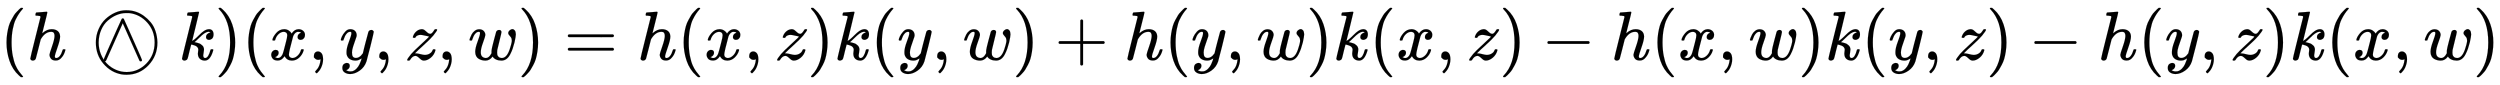 <svg xmlns:xlink="http://www.w3.org/1999/xlink" width="83.769ex" height="2.843ex" style="vertical-align: -0.838ex;" viewBox="0 -863.1 36067.2 1223.9" role="img" focusable="false" xmlns="http://www.w3.org/2000/svg" aria-labelledby="MathJax-SVG-1-Title">
<title id="MathJax-SVG-1-Title">{\displaystyle (h{~\wedge \!\!\!\!\!\!\bigcirc ~}k)(x,y,z,w)=h(x,z)k(y,w)+h(y,w)k(x,z)-h(x,w)k(y,z)-h(y,z)k(x,w)}</title>
<defs aria-hidden="true">
<path stroke-width="1" id="E1-MJMAIN-28" d="M94 250Q94 319 104 381T127 488T164 576T202 643T244 695T277 729T302 750H315H319Q333 750 333 741Q333 738 316 720T275 667T226 581T184 443T167 250T184 58T225 -81T274 -167T316 -220T333 -241Q333 -250 318 -250H315H302L274 -226Q180 -141 137 -14T94 250Z"></path>
<path stroke-width="1" id="E1-MJMATHI-68" d="M137 683Q138 683 209 688T282 694Q294 694 294 685Q294 674 258 534Q220 386 220 383Q220 381 227 388Q288 442 357 442Q411 442 444 415T478 336Q478 285 440 178T402 50Q403 36 407 31T422 26Q450 26 474 56T513 138Q516 149 519 151T535 153Q555 153 555 145Q555 144 551 130Q535 71 500 33Q466 -10 419 -10H414Q367 -10 346 17T325 74Q325 90 361 192T398 345Q398 404 354 404H349Q266 404 205 306L198 293L164 158Q132 28 127 16Q114 -11 83 -11Q69 -11 59 -2T48 16Q48 30 121 320L195 616Q195 629 188 632T149 637H128Q122 643 122 645T124 664Q129 683 137 683Z"></path>
<path stroke-width="1" id="E1-MJMAIN-2227" d="M318 591Q325 598 333 598Q344 598 348 591Q349 590 414 445T545 151T611 -4Q609 -22 591 -22Q588 -22 586 -21T581 -20T577 -17T575 -13T572 -9T570 -4L333 528L96 -4Q87 -20 80 -21Q78 -22 75 -22Q57 -22 55 -4Q55 2 120 150T251 444T318 591Z"></path>
<path stroke-width="1" id="E1-MJMAIN-25EF" d="M56 250Q56 353 95 442T196 589T335 681T491 715Q573 715 635 693Q694 673 747 635T846 543T917 412T944 250Q944 58 815 -78T500 -215Q457 -215 429 -210Q274 -183 165 -56T56 250ZM500 -176Q664 -176 784 -54T904 250Q904 418 799 536T543 674Q534 675 493 675Q425 675 357 647T229 567T133 432T96 250Q96 160 129 80T217 -56T346 -144T500 -176Z"></path>
<path stroke-width="1" id="E1-MJMATHI-6B" d="M121 647Q121 657 125 670T137 683Q138 683 209 688T282 694Q294 694 294 686Q294 679 244 477Q194 279 194 272Q213 282 223 291Q247 309 292 354T362 415Q402 442 438 442Q468 442 485 423T503 369Q503 344 496 327T477 302T456 291T438 288Q418 288 406 299T394 328Q394 353 410 369T442 390L458 393Q446 405 434 405H430Q398 402 367 380T294 316T228 255Q230 254 243 252T267 246T293 238T320 224T342 206T359 180T365 147Q365 130 360 106T354 66Q354 26 381 26Q429 26 459 145Q461 153 479 153H483Q499 153 499 144Q499 139 496 130Q455 -11 378 -11Q333 -11 305 15T277 90Q277 108 280 121T283 145Q283 167 269 183T234 206T200 217T182 220H180Q168 178 159 139T145 81T136 44T129 20T122 7T111 -2Q98 -11 83 -11Q66 -11 57 -1T48 16Q48 26 85 176T158 471L195 616Q196 629 188 632T149 637H144Q134 637 131 637T124 640T121 647Z"></path>
<path stroke-width="1" id="E1-MJMAIN-29" d="M60 749L64 750Q69 750 74 750H86L114 726Q208 641 251 514T294 250Q294 182 284 119T261 12T224 -76T186 -143T145 -194T113 -227T90 -246Q87 -249 86 -250H74Q66 -250 63 -250T58 -247T55 -238Q56 -237 66 -225Q221 -64 221 250T66 725Q56 737 55 738Q55 746 60 749Z"></path>
<path stroke-width="1" id="E1-MJMATHI-78" d="M52 289Q59 331 106 386T222 442Q257 442 286 424T329 379Q371 442 430 442Q467 442 494 420T522 361Q522 332 508 314T481 292T458 288Q439 288 427 299T415 328Q415 374 465 391Q454 404 425 404Q412 404 406 402Q368 386 350 336Q290 115 290 78Q290 50 306 38T341 26Q378 26 414 59T463 140Q466 150 469 151T485 153H489Q504 153 504 145Q504 144 502 134Q486 77 440 33T333 -11Q263 -11 227 52Q186 -10 133 -10H127Q78 -10 57 16T35 71Q35 103 54 123T99 143Q142 143 142 101Q142 81 130 66T107 46T94 41L91 40Q91 39 97 36T113 29T132 26Q168 26 194 71Q203 87 217 139T245 247T261 313Q266 340 266 352Q266 380 251 392T217 404Q177 404 142 372T93 290Q91 281 88 280T72 278H58Q52 284 52 289Z"></path>
<path stroke-width="1" id="E1-MJMAIN-2C" d="M78 35T78 60T94 103T137 121Q165 121 187 96T210 8Q210 -27 201 -60T180 -117T154 -158T130 -185T117 -194Q113 -194 104 -185T95 -172Q95 -168 106 -156T131 -126T157 -76T173 -3V9L172 8Q170 7 167 6T161 3T152 1T140 0Q113 0 96 17Z"></path>
<path stroke-width="1" id="E1-MJMATHI-79" d="M21 287Q21 301 36 335T84 406T158 442Q199 442 224 419T250 355Q248 336 247 334Q247 331 231 288T198 191T182 105Q182 62 196 45T238 27Q261 27 281 38T312 61T339 94Q339 95 344 114T358 173T377 247Q415 397 419 404Q432 431 462 431Q475 431 483 424T494 412T496 403Q496 390 447 193T391 -23Q363 -106 294 -155T156 -205Q111 -205 77 -183T43 -117Q43 -95 50 -80T69 -58T89 -48T106 -45Q150 -45 150 -87Q150 -107 138 -122T115 -142T102 -147L99 -148Q101 -153 118 -160T152 -167H160Q177 -167 186 -165Q219 -156 247 -127T290 -65T313 -9T321 21L315 17Q309 13 296 6T270 -6Q250 -11 231 -11Q185 -11 150 11T104 82Q103 89 103 113Q103 170 138 262T173 379Q173 380 173 381Q173 390 173 393T169 400T158 404H154Q131 404 112 385T82 344T65 302T57 280Q55 278 41 278H27Q21 284 21 287Z"></path>
<path stroke-width="1" id="E1-MJMATHI-7A" d="M347 338Q337 338 294 349T231 360Q211 360 197 356T174 346T162 335T155 324L153 320Q150 317 138 317Q117 317 117 325Q117 330 120 339Q133 378 163 406T229 440Q241 442 246 442Q271 442 291 425T329 392T367 375Q389 375 411 408T434 441Q435 442 449 442H462Q468 436 468 434Q468 430 463 420T449 399T432 377T418 358L411 349Q368 298 275 214T160 106L148 94L163 93Q185 93 227 82T290 71Q328 71 360 90T402 140Q406 149 409 151T424 153Q443 153 443 143Q443 138 442 134Q425 72 376 31T278 -11Q252 -11 232 6T193 40T155 57Q111 57 76 -3Q70 -11 59 -11H54H41Q35 -5 35 -2Q35 13 93 84Q132 129 225 214T340 322Q352 338 347 338Z"></path>
<path stroke-width="1" id="E1-MJMATHI-77" d="M580 385Q580 406 599 424T641 443Q659 443 674 425T690 368Q690 339 671 253Q656 197 644 161T609 80T554 12T482 -11Q438 -11 404 5T355 48Q354 47 352 44Q311 -11 252 -11Q226 -11 202 -5T155 14T118 53T104 116Q104 170 138 262T173 379Q173 380 173 381Q173 390 173 393T169 400T158 404H154Q131 404 112 385T82 344T65 302T57 280Q55 278 41 278H27Q21 284 21 287Q21 293 29 315T52 366T96 418T161 441Q204 441 227 416T250 358Q250 340 217 250T184 111Q184 65 205 46T258 26Q301 26 334 87L339 96V119Q339 122 339 128T340 136T341 143T342 152T345 165T348 182T354 206T362 238T373 281Q402 395 406 404Q419 431 449 431Q468 431 475 421T483 402Q483 389 454 274T422 142Q420 131 420 107V100Q420 85 423 71T442 42T487 26Q558 26 600 148Q609 171 620 213T632 273Q632 306 619 325T593 357T580 385Z"></path>
<path stroke-width="1" id="E1-MJMAIN-3D" d="M56 347Q56 360 70 367H707Q722 359 722 347Q722 336 708 328L390 327H72Q56 332 56 347ZM56 153Q56 168 72 173H708Q722 163 722 153Q722 140 707 133H70Q56 140 56 153Z"></path>
<path stroke-width="1" id="E1-MJMAIN-2B" d="M56 237T56 250T70 270H369V420L370 570Q380 583 389 583Q402 583 409 568V270H707Q722 262 722 250T707 230H409V-68Q401 -82 391 -82H389H387Q375 -82 369 -68V230H70Q56 237 56 250Z"></path>
<path stroke-width="1" id="E1-MJMAIN-2212" d="M84 237T84 250T98 270H679Q694 262 694 250T679 230H98Q84 237 84 250Z"></path>
</defs>
<g stroke="currentColor" fill="currentColor" stroke-width="0" transform="matrix(1 0 0 -1 0 0)" aria-hidden="true">
 <use xlink:href="#E1-MJMAIN-28" x="0" y="0"></use>
 <use xlink:href="#E1-MJMATHI-68" x="389" y="0"></use>
<g transform="translate(966,0)">
 <use xlink:href="#E1-MJMAIN-2227" x="472" y="0"></use>
 <use xlink:href="#E1-MJMAIN-25EF" x="361" y="0"></use>
</g>
 <use xlink:href="#E1-MJMATHI-6B" x="2578" y="0"></use>
 <use xlink:href="#E1-MJMAIN-29" x="3099" y="0"></use>
 <use xlink:href="#E1-MJMAIN-28" x="3489" y="0"></use>
 <use xlink:href="#E1-MJMATHI-78" x="3878" y="0"></use>
 <use xlink:href="#E1-MJMAIN-2C" x="4451" y="0"></use>
 <use xlink:href="#E1-MJMATHI-79" x="4896" y="0"></use>
 <use xlink:href="#E1-MJMAIN-2C" x="5394" y="0"></use>
 <use xlink:href="#E1-MJMATHI-7A" x="5839" y="0"></use>
 <use xlink:href="#E1-MJMAIN-2C" x="6307" y="0"></use>
 <use xlink:href="#E1-MJMATHI-77" x="6752" y="0"></use>
 <use xlink:href="#E1-MJMAIN-29" x="7469" y="0"></use>
 <use xlink:href="#E1-MJMAIN-3D" x="8136" y="0"></use>
 <use xlink:href="#E1-MJMATHI-68" x="9193" y="0"></use>
 <use xlink:href="#E1-MJMAIN-28" x="9769" y="0"></use>
 <use xlink:href="#E1-MJMATHI-78" x="10159" y="0"></use>
 <use xlink:href="#E1-MJMAIN-2C" x="10731" y="0"></use>
 <use xlink:href="#E1-MJMATHI-7A" x="11176" y="0"></use>
 <use xlink:href="#E1-MJMAIN-29" x="11645" y="0"></use>
 <use xlink:href="#E1-MJMATHI-6B" x="12034" y="0"></use>
 <use xlink:href="#E1-MJMAIN-28" x="12556" y="0"></use>
 <use xlink:href="#E1-MJMATHI-79" x="12945" y="0"></use>
 <use xlink:href="#E1-MJMAIN-2C" x="13443" y="0"></use>
 <use xlink:href="#E1-MJMATHI-77" x="13888" y="0"></use>
 <use xlink:href="#E1-MJMAIN-29" x="14604" y="0"></use>
 <use xlink:href="#E1-MJMAIN-2B" x="15216" y="0"></use>
 <use xlink:href="#E1-MJMATHI-68" x="16217" y="0"></use>
 <use xlink:href="#E1-MJMAIN-28" x="16793" y="0"></use>
 <use xlink:href="#E1-MJMATHI-79" x="17183" y="0"></use>
 <use xlink:href="#E1-MJMAIN-2C" x="17680" y="0"></use>
 <use xlink:href="#E1-MJMATHI-77" x="18125" y="0"></use>
 <use xlink:href="#E1-MJMAIN-29" x="18842" y="0"></use>
 <use xlink:href="#E1-MJMATHI-6B" x="19231" y="0"></use>
 <use xlink:href="#E1-MJMAIN-28" x="19753" y="0"></use>
 <use xlink:href="#E1-MJMATHI-78" x="20142" y="0"></use>
 <use xlink:href="#E1-MJMAIN-2C" x="20715" y="0"></use>
 <use xlink:href="#E1-MJMATHI-7A" x="21160" y="0"></use>
 <use xlink:href="#E1-MJMAIN-29" x="21629" y="0"></use>
 <use xlink:href="#E1-MJMAIN-2212" x="22240" y="0"></use>
 <use xlink:href="#E1-MJMATHI-68" x="23241" y="0"></use>
 <use xlink:href="#E1-MJMAIN-28" x="23818" y="0"></use>
 <use xlink:href="#E1-MJMATHI-78" x="24207" y="0"></use>
 <use xlink:href="#E1-MJMAIN-2C" x="24780" y="0"></use>
 <use xlink:href="#E1-MJMATHI-77" x="25225" y="0"></use>
 <use xlink:href="#E1-MJMAIN-29" x="25941" y="0"></use>
 <use xlink:href="#E1-MJMATHI-6B" x="26331" y="0"></use>
 <use xlink:href="#E1-MJMAIN-28" x="26852" y="0"></use>
 <use xlink:href="#E1-MJMATHI-79" x="27242" y="0"></use>
 <use xlink:href="#E1-MJMAIN-2C" x="27739" y="0"></use>
 <use xlink:href="#E1-MJMATHI-7A" x="28184" y="0"></use>
 <use xlink:href="#E1-MJMAIN-29" x="28653" y="0"></use>
 <use xlink:href="#E1-MJMAIN-2212" x="29265" y="0"></use>
 <use xlink:href="#E1-MJMATHI-68" x="30265" y="0"></use>
 <use xlink:href="#E1-MJMAIN-28" x="30842" y="0"></use>
 <use xlink:href="#E1-MJMATHI-79" x="31231" y="0"></use>
 <use xlink:href="#E1-MJMAIN-2C" x="31729" y="0"></use>
 <use xlink:href="#E1-MJMATHI-7A" x="32174" y="0"></use>
 <use xlink:href="#E1-MJMAIN-29" x="32643" y="0"></use>
 <use xlink:href="#E1-MJMATHI-6B" x="33032" y="0"></use>
 <use xlink:href="#E1-MJMAIN-28" x="33554" y="0"></use>
 <use xlink:href="#E1-MJMATHI-78" x="33943" y="0"></use>
 <use xlink:href="#E1-MJMAIN-2C" x="34516" y="0"></use>
 <use xlink:href="#E1-MJMATHI-77" x="34961" y="0"></use>
 <use xlink:href="#E1-MJMAIN-29" x="35677" y="0"></use>
</g>
</svg>
